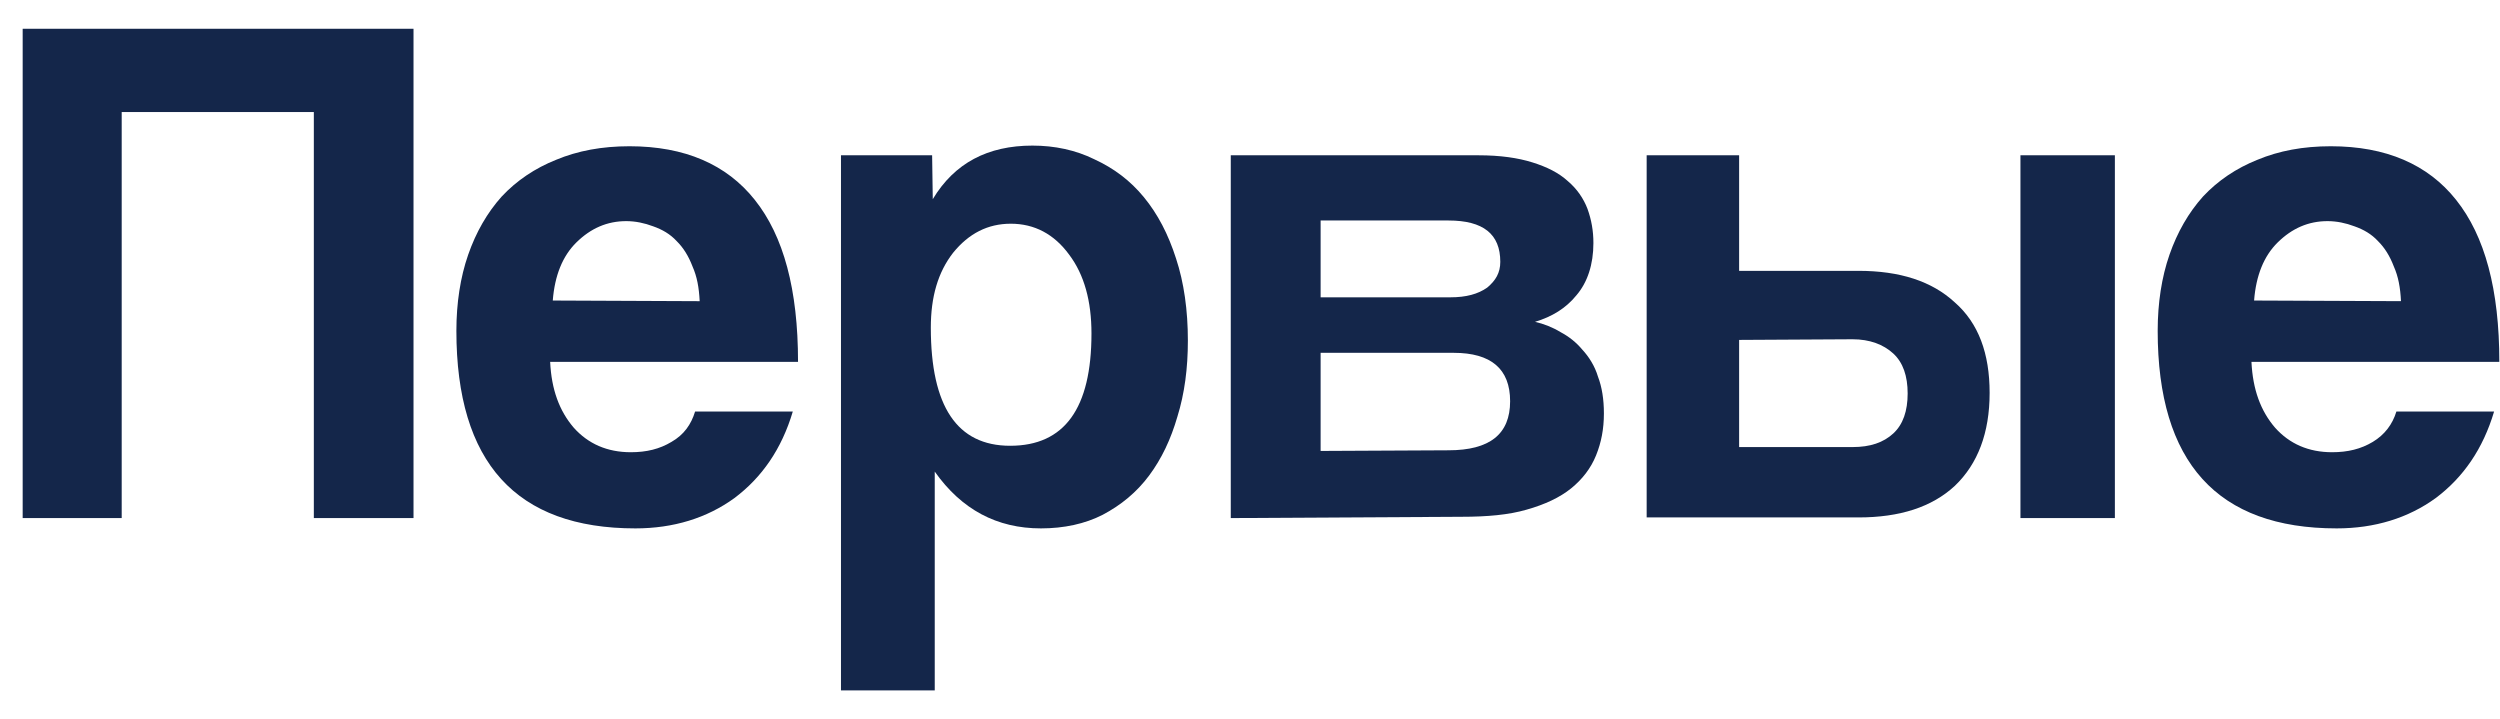 <?xml version="1.0" encoding="UTF-8"?> <svg xmlns="http://www.w3.org/2000/svg" width="146" height="42" viewBox="0 0 146 42" fill="none"><path d="M18.328 30.255V6.543H7.107V30.255H1.324V1.68H24.149V30.255H18.328Z" fill="#14264A"></path><path d="M40.861 17.589C40.822 16.797 40.708 16.156 40.44 15.553C40.21 14.95 39.903 14.46 39.52 14.083C39.138 13.668 38.678 13.404 38.142 13.216C37.644 13.027 37.108 12.914 36.572 12.914C35.461 12.914 34.504 13.329 33.661 14.158C32.857 14.95 32.397 16.081 32.282 17.551L40.861 17.589ZM32.129 21.132C32.206 22.753 32.665 23.997 33.508 24.978C34.35 25.92 35.461 26.41 36.84 26.41C37.759 26.41 38.525 26.222 39.214 25.807C39.942 25.392 40.363 24.789 40.593 24.035H46.299C45.648 26.222 44.499 27.88 42.891 29.087C41.282 30.255 39.329 30.858 37.108 30.858C30.138 30.858 26.653 27.013 26.653 19.323C26.653 17.702 26.883 16.194 27.342 14.875C27.802 13.555 28.453 12.424 29.295 11.482C30.176 10.539 31.248 9.823 32.474 9.333C33.738 8.805 35.155 8.541 36.763 8.541C39.98 8.541 42.431 9.597 44.078 11.67C45.763 13.781 46.605 16.91 46.605 21.132H32.129Z" fill="#14264A"></path><path d="M58.993 26.033C62.172 26.033 63.742 23.846 63.742 19.473C63.742 17.588 63.321 16.043 62.44 14.874C61.559 13.668 60.41 13.065 59.032 13.065C57.691 13.065 56.581 13.63 55.662 14.761C54.781 15.892 54.36 17.325 54.36 19.134C54.36 23.733 55.891 26.033 58.993 26.033ZM49.113 40.282V9.069H54.436L54.474 11.632C55.738 9.521 57.691 8.503 60.295 8.503C61.598 8.503 62.823 8.767 63.895 9.295C65.044 9.823 66.002 10.539 66.806 11.519C67.61 12.499 68.223 13.668 68.682 15.101C69.142 16.495 69.372 18.116 69.372 19.888C69.372 21.509 69.18 22.979 68.759 24.336C68.376 25.656 67.84 26.787 67.112 27.767C66.385 28.747 65.466 29.501 64.393 30.066C63.359 30.594 62.134 30.858 60.793 30.858C58.227 30.858 56.16 29.765 54.589 27.541V40.32H49.113V40.282Z" fill="#14264A"></path><path d="M71.877 30.256V9.069H86.353C87.617 9.069 88.651 9.22 89.493 9.484C90.336 9.748 91.025 10.087 91.561 10.577C92.097 11.03 92.48 11.595 92.71 12.198C92.94 12.839 93.055 13.48 93.055 14.196C93.055 15.44 92.71 16.496 92.059 17.25C91.446 18.004 90.642 18.494 89.646 18.795C90.144 18.909 90.642 19.097 91.14 19.398C91.638 19.662 92.059 20.002 92.404 20.416C92.787 20.831 93.131 21.359 93.323 22C93.553 22.603 93.668 23.319 93.668 24.148C93.668 25.053 93.514 25.845 93.208 26.599C92.902 27.353 92.404 27.994 91.753 28.521C91.102 29.049 90.221 29.464 89.149 29.765C88.115 30.067 86.851 30.18 85.357 30.18L71.877 30.256ZM84.591 26.297C87.004 26.297 88.191 25.355 88.191 23.432C88.191 21.547 87.081 20.605 84.898 20.605H77.124V26.335L84.591 26.297ZM84.706 17.363C85.625 17.363 86.315 17.174 86.851 16.797C87.349 16.383 87.617 15.93 87.617 15.29C87.617 13.668 86.621 12.877 84.591 12.877H77.124V17.363H84.706Z" fill="#14264A"></path><path d="M101.565 9.069V15.817H108.535C110.948 15.817 112.824 16.42 114.165 17.664C115.543 18.871 116.194 20.643 116.194 22.942C116.194 25.279 115.505 27.089 114.165 28.371C112.824 29.615 110.948 30.218 108.535 30.218H96.165V9.069H101.565ZM101.565 19.851V26.109H108.19C109.224 26.109 109.99 25.845 110.565 25.317C111.139 24.789 111.407 23.998 111.407 22.98C111.407 21.962 111.139 21.17 110.565 20.643C109.99 20.115 109.186 19.813 108.19 19.813L101.565 19.851ZM117.994 30.256V9.069H123.509V30.256H117.994Z" fill="#14264A"></path><path d="M140.217 17.588C140.179 16.797 140.064 16.156 139.796 15.553C139.566 14.95 139.26 14.46 138.877 14.083C138.494 13.668 138.034 13.404 137.498 13.216C137 13.027 136.464 12.914 135.928 12.914C134.817 12.914 133.86 13.329 133.017 14.158C132.213 14.95 131.753 16.081 131.639 17.551L140.217 17.588ZM131.485 21.132C131.562 22.753 132.022 23.997 132.864 24.977C133.707 25.92 134.817 26.41 136.196 26.41C137.115 26.41 137.881 26.221 138.57 25.807C139.26 25.392 139.719 24.789 139.949 24.035H145.655C145.004 26.221 143.855 27.88 142.247 29.086C140.638 30.255 138.685 30.858 136.464 30.858C129.494 30.858 126.009 27.013 126.009 19.323C126.009 17.702 126.239 16.194 126.698 14.874C127.158 13.555 127.809 12.424 128.651 11.482C129.532 10.539 130.605 9.823 131.83 9.333C133.094 8.805 134.511 8.541 136.119 8.541C139.336 8.541 141.787 9.597 143.434 11.67C145.119 13.781 145.961 16.91 145.961 21.132H131.485Z" fill="#14264A"></path></svg> 